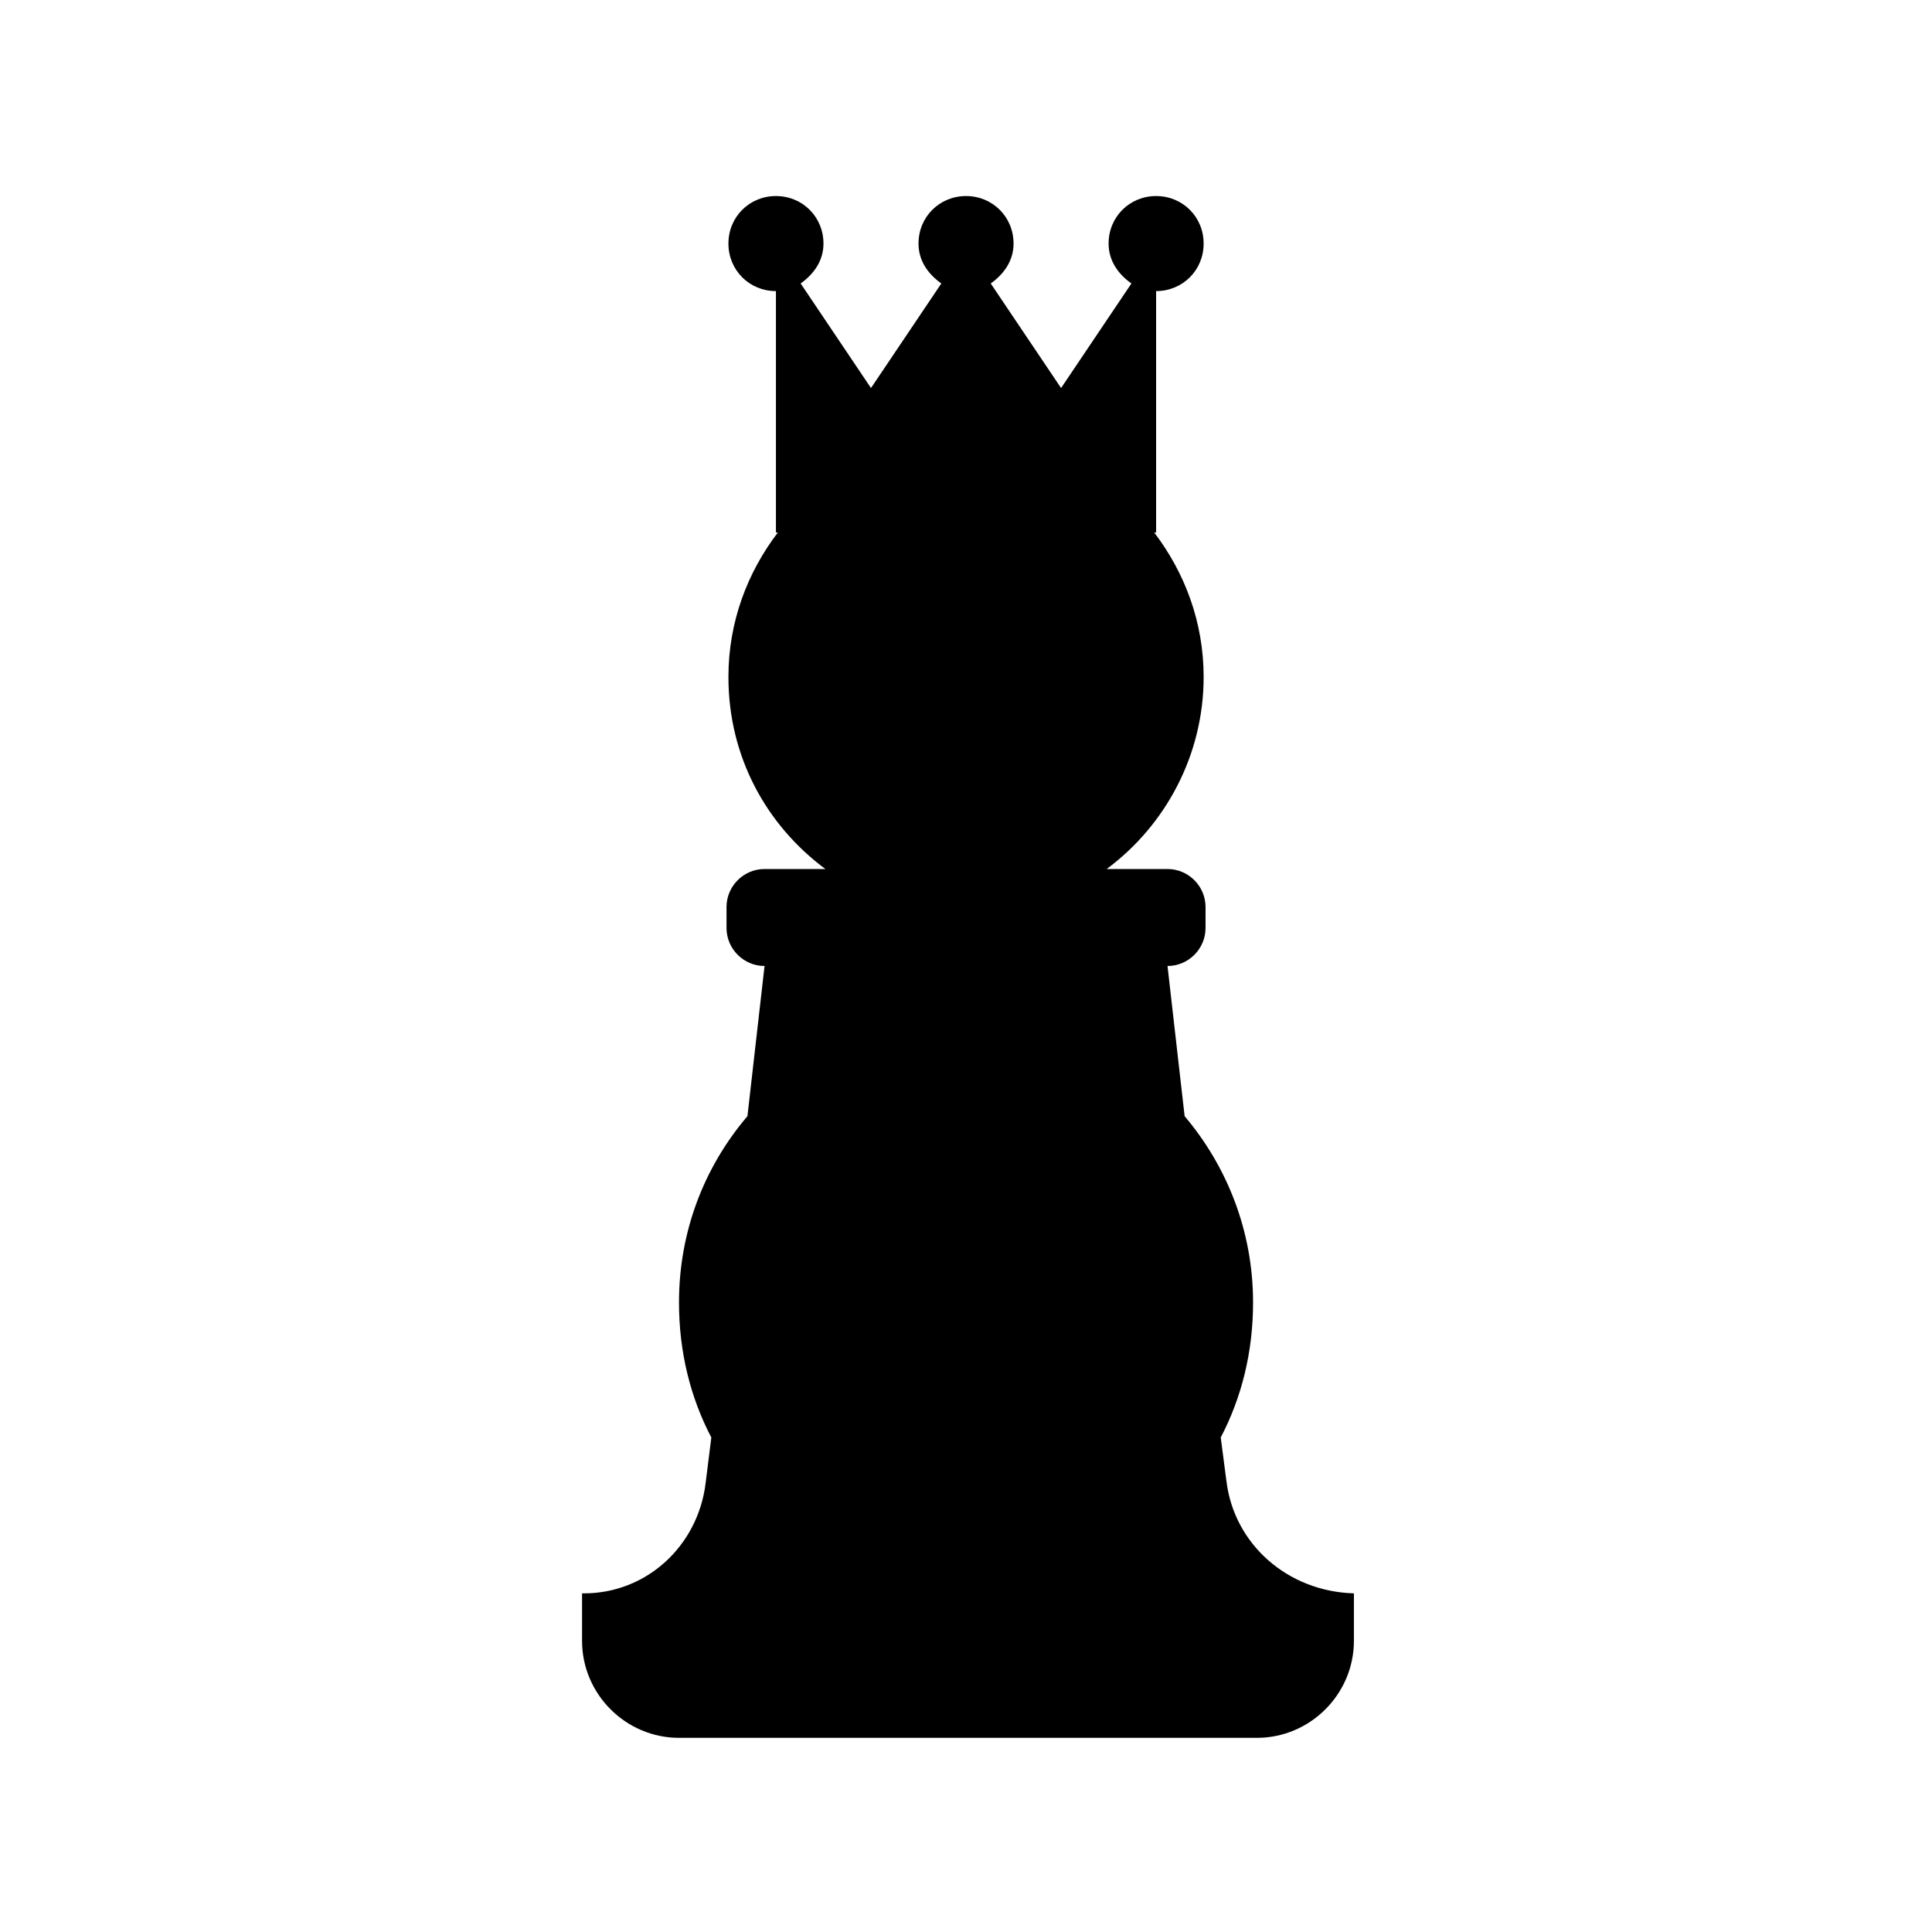 <?xml version="1.0" encoding="UTF-8"?>
<!-- The Best Svg Icon site in the world: iconSvg.co, Visit us! https://iconsvg.co -->
<svg fill="#000000" width="800px" height="800px" version="1.1" viewBox="144 144 512 512" xmlns="http://www.w3.org/2000/svg">
 <path d="m469.02 536.53-1.512-11.586c5.543-10.578 8.566-22.672 8.566-35.77 0-19.145-7.055-36.273-18.137-49.375l-4.535-39.801c5.543 0 10.078-4.535 10.078-10.078v-5.543c0-5.543-4.535-10.078-10.078-10.078h-16.121c15.617-11.586 25.695-30.23 25.695-50.883 0-14.609-5.039-27.711-13.098-38.289h0.504v-63.984c7.055 0 12.594-5.543 12.594-12.594 0-7.055-5.543-12.594-12.594-12.594-7.055 0-12.594 5.543-12.594 12.594 0 4.535 2.519 8.062 6.047 10.578l-18.641 27.711-18.641-27.711c3.527-2.519 6.047-6.047 6.047-10.578 0-7.055-5.543-12.594-12.594-12.594-7.055 0-12.594 5.543-12.594 12.594 0 4.535 2.519 8.062 6.047 10.578l-18.641 27.711-18.641-27.711c3.527-2.519 6.047-6.047 6.047-10.578 0-7.055-5.543-12.594-12.594-12.594-7.055 0-12.594 5.543-12.594 12.594 0 7.055 5.543 12.594 12.594 12.594v63.984h0.504c-8.062 10.578-13.098 23.68-13.098 38.289 0 21.16 10.078 39.297 25.695 50.883h-16.121c-5.543 0-10.078 4.535-10.078 10.078v5.543c0 5.543 4.535 10.078 10.078 10.078l-4.535 39.801c-11.586 13.602-18.137 30.73-18.137 49.375 0 13.098 3.023 25.191 8.566 35.77l-1.512 12.09c-2.016 16.625-15.617 29.223-32.242 29.223h-0.504v12.594c0 14.105 11.586 25.695 25.695 25.695h153.16c14.105 0 25.695-11.586 25.695-25.695v-12.594c-17.656-0.508-31.762-13.102-33.777-29.727z"/>
</svg>